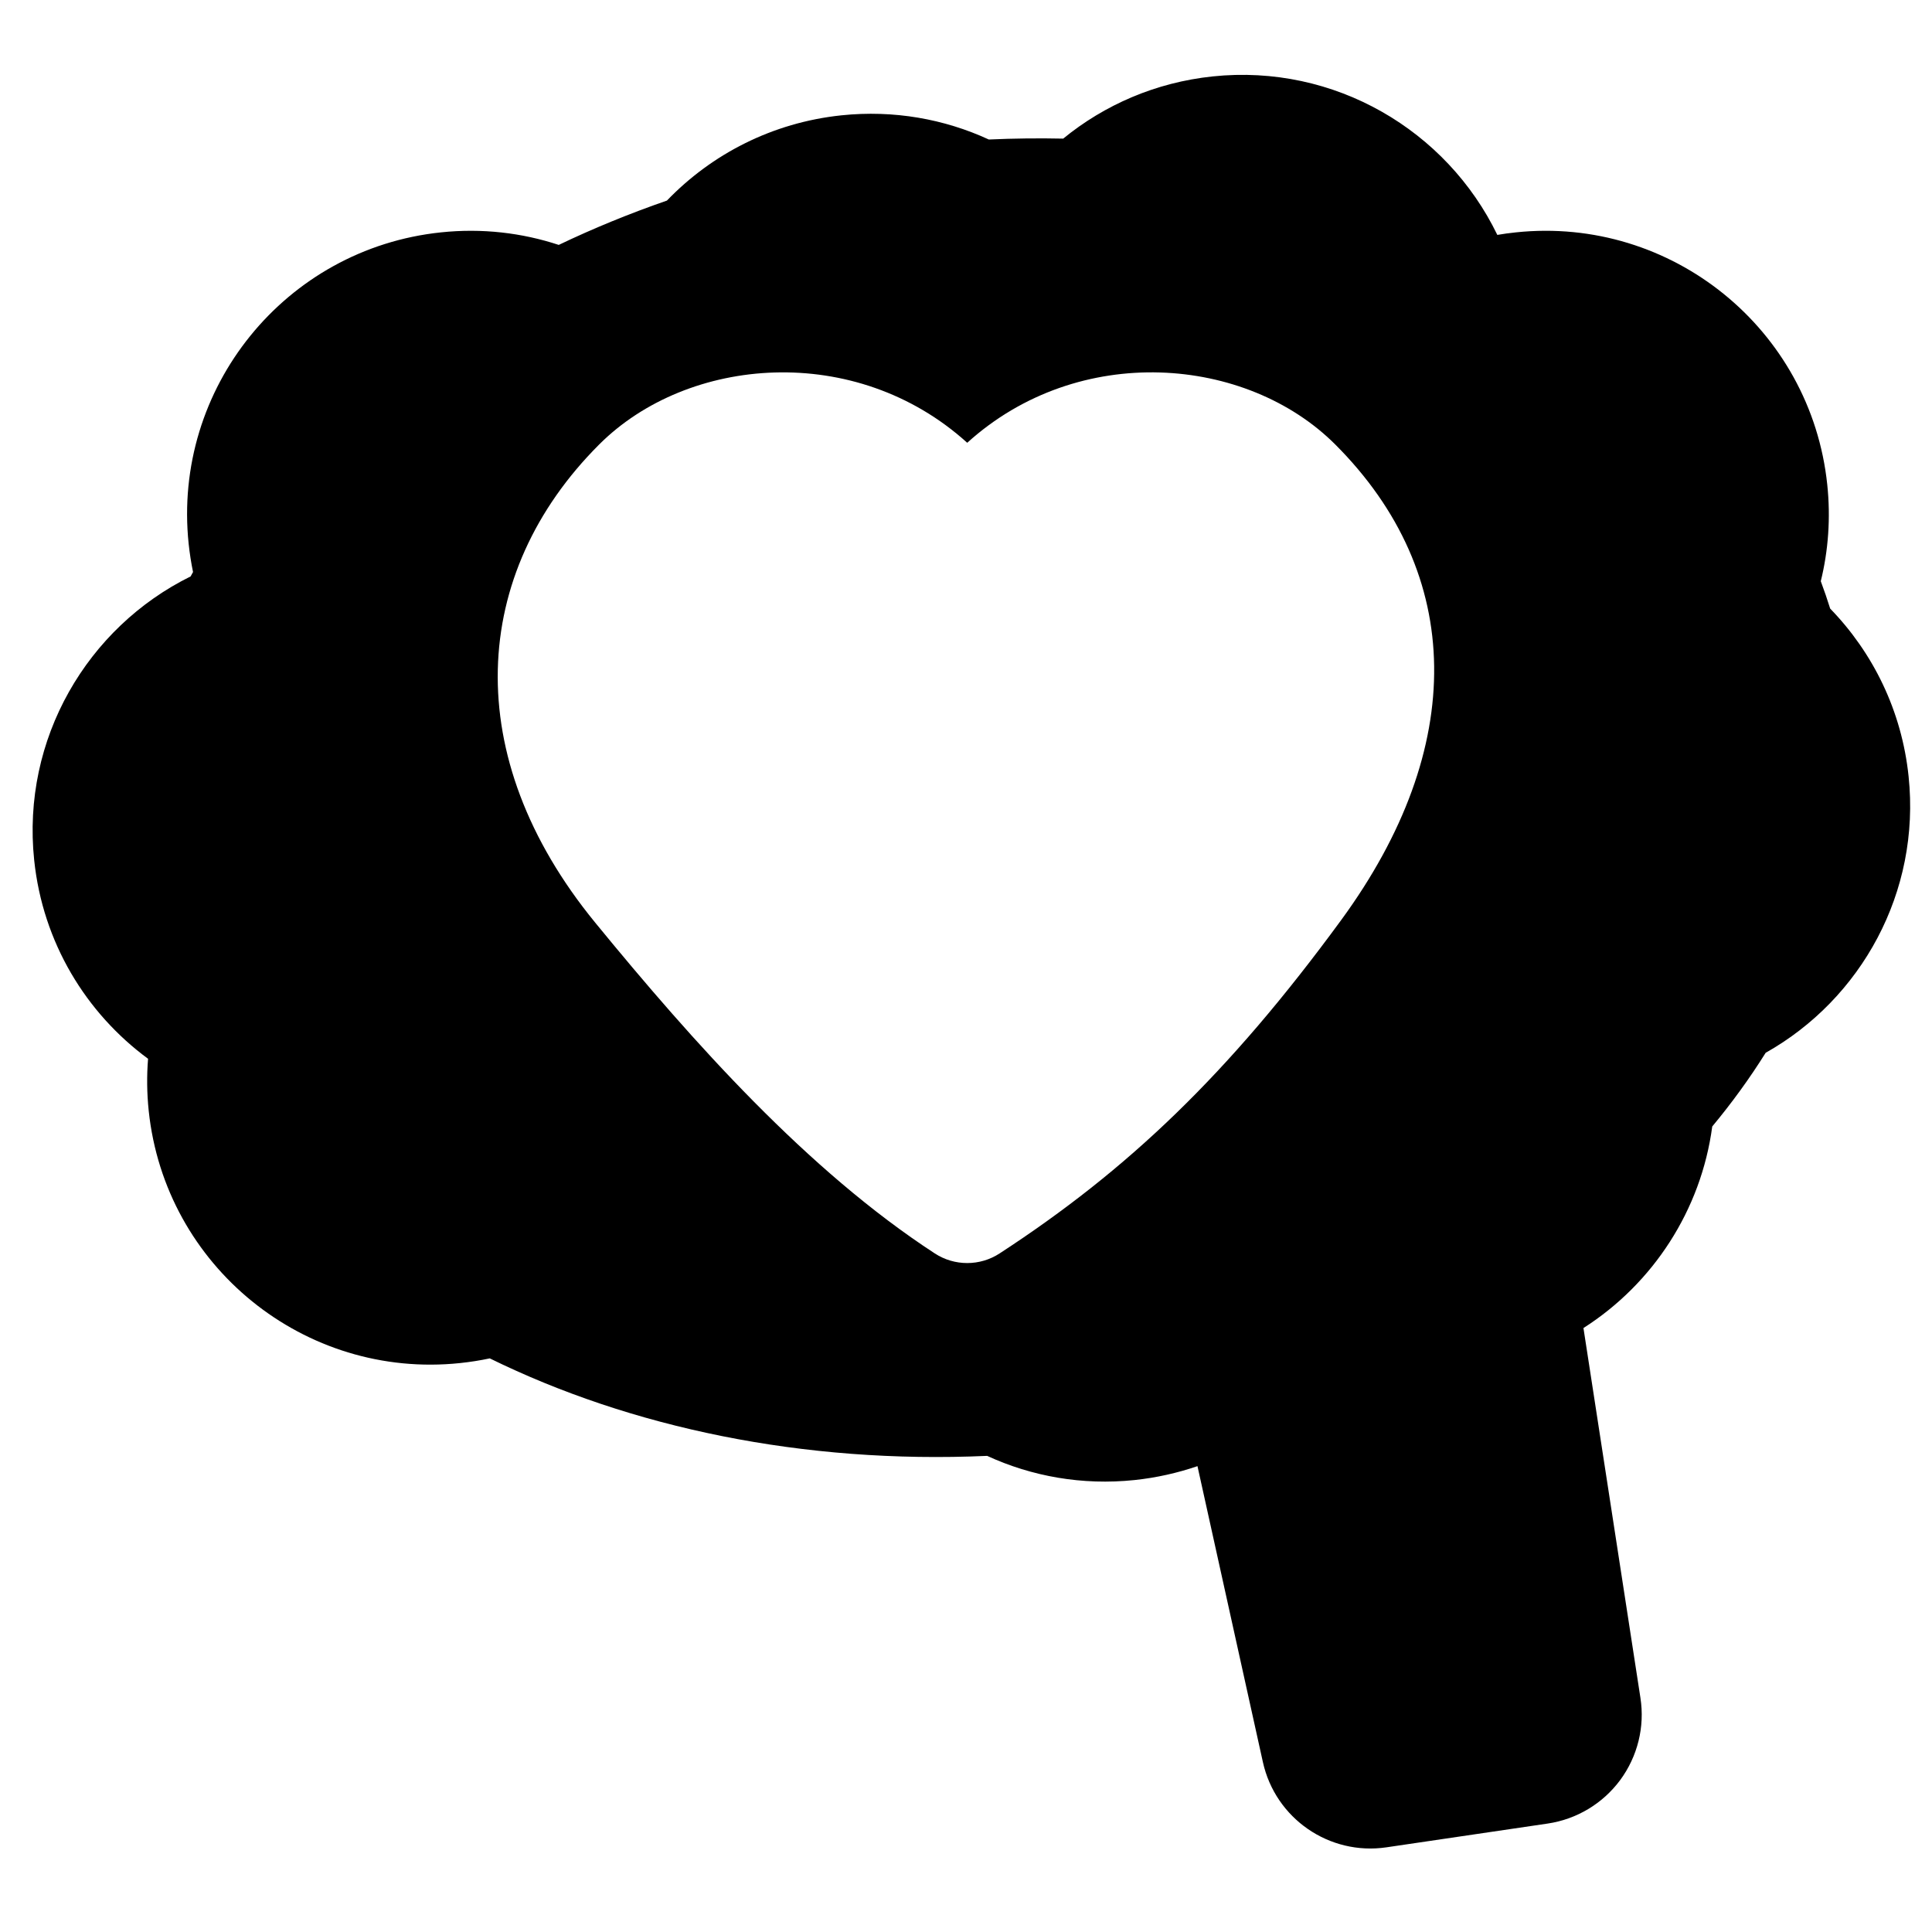 <?xml version="1.0" encoding="UTF-8"?>
<!-- Uploaded to: SVG Repo, www.svgrepo.com, Generator: SVG Repo Mixer Tools -->
<svg fill="#000000" width="800px" height="800px" version="1.1" viewBox="144 144 512 512" xmlns="http://www.w3.org/2000/svg">
 <path d="m540.8 206.24c-13.398-27.68-43.105-45.375-75.445-41.988-15.082 1.59-28.668 7.543-39.598 16.484-6.504-0.141-13.082-0.062-19.711 0.234-11.777-5.434-25.176-7.856-39.062-6.406-18.309 1.922-34.387 10.281-46.242 22.594-9.918 3.434-19.508 7.367-28.668 11.746-9.746-3.211-20.34-4.473-31.234-3.32-41.219 4.312-71.164 41.281-66.848 82.5 0.27 2.551 0.66 5.055 1.164 7.512-0.219 0.379-0.426 0.77-0.645 1.164-27.363 13.508-44.824 43.059-41.453 75.18 2.281 21.867 13.762 40.559 30.18 52.648-0.363 4.504-0.316 9.117 0.172 13.793 4.328 41.219 41.297 71.18 82.516 66.848 2.676-0.285 5.289-0.691 7.871-1.242 37.312 18.309 82.988 28.023 131.81 25.836 11.793 5.434 25.191 7.856 39.062 6.406 5.809-0.613 11.383-1.875 16.672-3.684l17.336 78.422c3.305 14.957 17.602 24.828 32.746 22.594l42.715-6.297c7.699-1.133 14.609-5.289 19.238-11.539 4.613-6.266 6.551-14.105 5.352-21.789l-15.098-97.992c18.438-11.762 31.172-31.25 34.133-53.418 5.211-6.266 9.949-12.801 14.152-19.523 25.301-14.219 41.109-42.57 37.879-73.273-1.812-17.398-9.461-32.793-20.781-44.445-0.754-2.426-1.59-4.848-2.488-7.258 2-8.125 2.644-16.766 1.715-25.602-4.312-41.219-41.281-71.18-82.5-66.848-1.668 0.172-3.32 0.395-4.945 0.676zm-140.47 55.105c-29.613-26.797-74.059-23.035-97.551 0.457-34.148 34.148-37.109 82.625-1.055 126.69 25.992 31.754 56.301 65.715 90.008 87.68 5.211 3.402 11.965 3.402 17.176 0 33.93-22.105 60.582-47.438 90.527-88.355 33.441-45.703 32.762-91.676-1.574-126.02-23.488-23.488-67.938-27.254-97.535-0.457z" fill-rule="evenodd"/>
</svg>